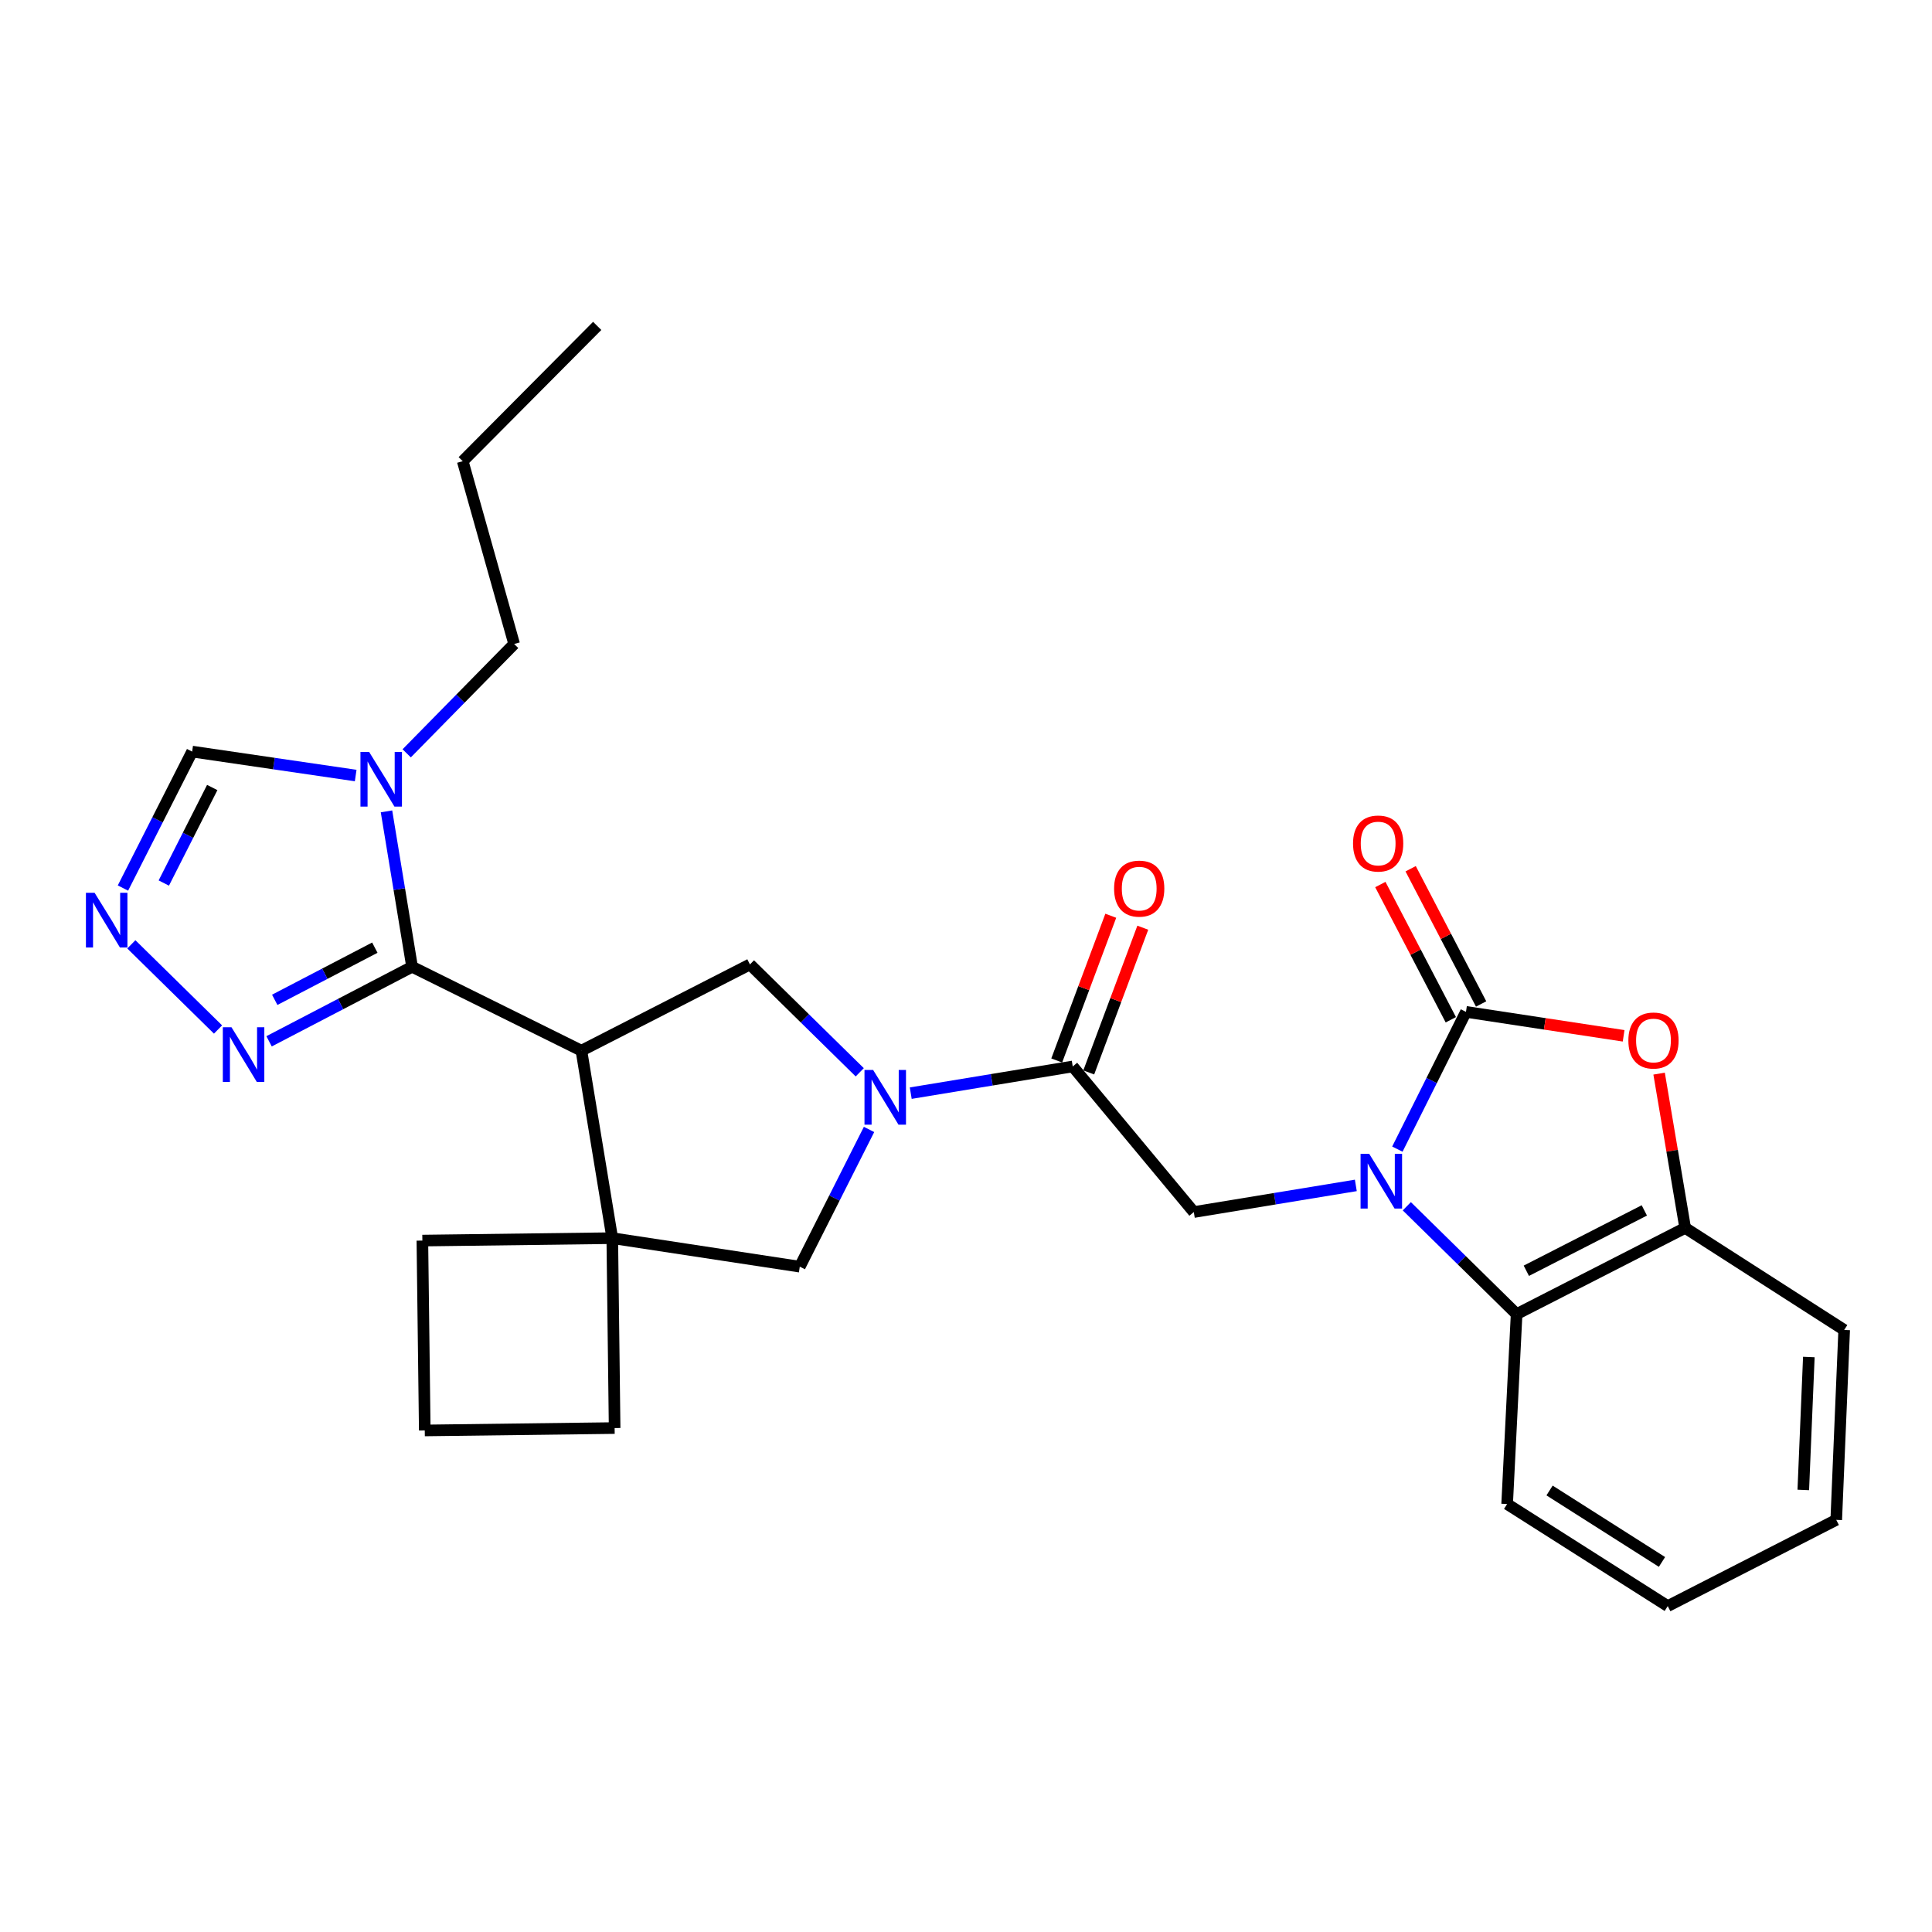 <?xml version='1.0' encoding='iso-8859-1'?>
<svg version='1.1' baseProfile='full'
              xmlns='http://www.w3.org/2000/svg'
                      xmlns:rdkit='http://www.rdkit.org/xml'
                      xmlns:xlink='http://www.w3.org/1999/xlink'
                  xml:space='preserve'
width='1000px' height='1000px' viewBox='0 0 1000 1000'>
<!-- END OF HEADER -->
<rect style='opacity:1.0;fill:#FFFFFF;stroke:none' width='1000' height='1000' x='0' y='0'> </rect>
<path class='bond-0' d='M 723.274,594.784 L 741.029,559.264' style='fill:none;fill-rule:evenodd;stroke:#0000FF;stroke-width:6px;stroke-linecap:butt;stroke-linejoin:miter;stroke-opacity:1' />
<path class='bond-0' d='M 741.029,559.264 L 758.783,523.743' style='fill:none;fill-rule:evenodd;stroke:#000000;stroke-width:6px;stroke-linecap:butt;stroke-linejoin:miter;stroke-opacity:1' />
<path class='bond-10' d='M 701.773,613.564 L 659.845,620.459' style='fill:none;fill-rule:evenodd;stroke:#0000FF;stroke-width:6px;stroke-linecap:butt;stroke-linejoin:miter;stroke-opacity:1' />
<path class='bond-10' d='M 659.845,620.459 L 617.916,627.354' style='fill:none;fill-rule:evenodd;stroke:#000000;stroke-width:6px;stroke-linecap:butt;stroke-linejoin:miter;stroke-opacity:1' />
<path class='bond-11' d='M 728.166,624.356 L 756.579,652.271' style='fill:none;fill-rule:evenodd;stroke:#0000FF;stroke-width:6px;stroke-linecap:butt;stroke-linejoin:miter;stroke-opacity:1' />
<path class='bond-11' d='M 756.579,652.271 L 784.993,680.186' style='fill:none;fill-rule:evenodd;stroke:#000000;stroke-width:6px;stroke-linecap:butt;stroke-linejoin:miter;stroke-opacity:1' />
<path class='bond-4' d='M 758.783,523.743 L 799.584,529.94' style='fill:none;fill-rule:evenodd;stroke:#000000;stroke-width:6px;stroke-linecap:butt;stroke-linejoin:miter;stroke-opacity:1' />
<path class='bond-4' d='M 799.584,529.94 L 840.384,536.137' style='fill:none;fill-rule:evenodd;stroke:#FF0000;stroke-width:6px;stroke-linecap:butt;stroke-linejoin:miter;stroke-opacity:1' />
<path class='bond-16' d='M 766.626,519.656 L 748.387,484.656' style='fill:none;fill-rule:evenodd;stroke:#000000;stroke-width:6px;stroke-linecap:butt;stroke-linejoin:miter;stroke-opacity:1' />
<path class='bond-16' d='M 748.387,484.656 L 730.148,449.656' style='fill:none;fill-rule:evenodd;stroke:#FF0000;stroke-width:6px;stroke-linecap:butt;stroke-linejoin:miter;stroke-opacity:1' />
<path class='bond-16' d='M 750.939,527.831 L 732.7,492.831' style='fill:none;fill-rule:evenodd;stroke:#000000;stroke-width:6px;stroke-linecap:butt;stroke-linejoin:miter;stroke-opacity:1' />
<path class='bond-16' d='M 732.7,492.831 L 714.461,457.831' style='fill:none;fill-rule:evenodd;stroke:#FF0000;stroke-width:6px;stroke-linecap:butt;stroke-linejoin:miter;stroke-opacity:1' />
<path class='bond-1' d='M 300.942,543.83 L 388.171,499.184' style='fill:none;fill-rule:evenodd;stroke:#000000;stroke-width:6px;stroke-linecap:butt;stroke-linejoin:miter;stroke-opacity:1' />
<path class='bond-2' d='M 300.942,543.83 L 213.291,500.403' style='fill:none;fill-rule:evenodd;stroke:#000000;stroke-width:6px;stroke-linecap:butt;stroke-linejoin:miter;stroke-opacity:1' />
<path class='bond-30' d='M 300.942,543.83 L 316.912,640.866' style='fill:none;fill-rule:evenodd;stroke:#000000;stroke-width:6px;stroke-linecap:butt;stroke-linejoin:miter;stroke-opacity:1' />
<path class='bond-5' d='M 213.291,500.403 L 206.67,460.185' style='fill:none;fill-rule:evenodd;stroke:#000000;stroke-width:6px;stroke-linecap:butt;stroke-linejoin:miter;stroke-opacity:1' />
<path class='bond-5' d='M 206.67,460.185 L 200.048,419.966' style='fill:none;fill-rule:evenodd;stroke:#0000FF;stroke-width:6px;stroke-linecap:butt;stroke-linejoin:miter;stroke-opacity:1' />
<path class='bond-9' d='M 213.291,500.403 L 176.282,519.694' style='fill:none;fill-rule:evenodd;stroke:#000000;stroke-width:6px;stroke-linecap:butt;stroke-linejoin:miter;stroke-opacity:1' />
<path class='bond-9' d='M 176.282,519.694 L 139.272,538.985' style='fill:none;fill-rule:evenodd;stroke:#0000FF;stroke-width:6px;stroke-linecap:butt;stroke-linejoin:miter;stroke-opacity:1' />
<path class='bond-9' d='M 194.012,490.504 L 168.105,504.008' style='fill:none;fill-rule:evenodd;stroke:#000000;stroke-width:6px;stroke-linecap:butt;stroke-linejoin:miter;stroke-opacity:1' />
<path class='bond-9' d='M 168.105,504.008 L 142.198,517.511' style='fill:none;fill-rule:evenodd;stroke:#0000FF;stroke-width:6px;stroke-linecap:butt;stroke-linejoin:miter;stroke-opacity:1' />
<path class='bond-3' d='M 471.4,565.812 L 513.323,558.904' style='fill:none;fill-rule:evenodd;stroke:#0000FF;stroke-width:6px;stroke-linecap:butt;stroke-linejoin:miter;stroke-opacity:1' />
<path class='bond-3' d='M 513.323,558.904 L 555.247,551.997' style='fill:none;fill-rule:evenodd;stroke:#000000;stroke-width:6px;stroke-linecap:butt;stroke-linejoin:miter;stroke-opacity:1' />
<path class='bond-8' d='M 445.007,555.023 L 416.589,527.104' style='fill:none;fill-rule:evenodd;stroke:#0000FF;stroke-width:6px;stroke-linecap:butt;stroke-linejoin:miter;stroke-opacity:1' />
<path class='bond-8' d='M 416.589,527.104 L 388.171,499.184' style='fill:none;fill-rule:evenodd;stroke:#000000;stroke-width:6px;stroke-linecap:butt;stroke-linejoin:miter;stroke-opacity:1' />
<path class='bond-14' d='M 449.816,584.6 L 431.892,620.114' style='fill:none;fill-rule:evenodd;stroke:#0000FF;stroke-width:6px;stroke-linecap:butt;stroke-linejoin:miter;stroke-opacity:1' />
<path class='bond-14' d='M 431.892,620.114 L 413.968,655.627' style='fill:none;fill-rule:evenodd;stroke:#000000;stroke-width:6px;stroke-linecap:butt;stroke-linejoin:miter;stroke-opacity:1' />
<path class='bond-28' d='M 858.748,555.706 L 865.495,595.633' style='fill:none;fill-rule:evenodd;stroke:#FF0000;stroke-width:6px;stroke-linecap:butt;stroke-linejoin:miter;stroke-opacity:1' />
<path class='bond-28' d='M 865.495,595.633 L 872.241,635.56' style='fill:none;fill-rule:evenodd;stroke:#000000;stroke-width:6px;stroke-linecap:butt;stroke-linejoin:miter;stroke-opacity:1' />
<path class='bond-15' d='M 184.099,401.413 L 141.775,395.216' style='fill:none;fill-rule:evenodd;stroke:#0000FF;stroke-width:6px;stroke-linecap:butt;stroke-linejoin:miter;stroke-opacity:1' />
<path class='bond-15' d='M 141.775,395.216 L 99.45,389.019' style='fill:none;fill-rule:evenodd;stroke:#000000;stroke-width:6px;stroke-linecap:butt;stroke-linejoin:miter;stroke-opacity:1' />
<path class='bond-18' d='M 210.506,389.921 L 238.315,361.624' style='fill:none;fill-rule:evenodd;stroke:#0000FF;stroke-width:6px;stroke-linecap:butt;stroke-linejoin:miter;stroke-opacity:1' />
<path class='bond-18' d='M 238.315,361.624 L 266.124,333.327' style='fill:none;fill-rule:evenodd;stroke:#000000;stroke-width:6px;stroke-linecap:butt;stroke-linejoin:miter;stroke-opacity:1' />
<path class='bond-6' d='M 555.247,551.997 L 617.916,627.354' style='fill:none;fill-rule:evenodd;stroke:#000000;stroke-width:6px;stroke-linecap:butt;stroke-linejoin:miter;stroke-opacity:1' />
<path class='bond-17' d='M 563.533,555.091 L 577.521,517.634' style='fill:none;fill-rule:evenodd;stroke:#000000;stroke-width:6px;stroke-linecap:butt;stroke-linejoin:miter;stroke-opacity:1' />
<path class='bond-17' d='M 577.521,517.634 L 591.508,480.178' style='fill:none;fill-rule:evenodd;stroke:#FF0000;stroke-width:6px;stroke-linecap:butt;stroke-linejoin:miter;stroke-opacity:1' />
<path class='bond-17' d='M 546.961,548.903 L 560.949,511.446' style='fill:none;fill-rule:evenodd;stroke:#000000;stroke-width:6px;stroke-linecap:butt;stroke-linejoin:miter;stroke-opacity:1' />
<path class='bond-17' d='M 560.949,511.446 L 574.937,473.989' style='fill:none;fill-rule:evenodd;stroke:#FF0000;stroke-width:6px;stroke-linecap:butt;stroke-linejoin:miter;stroke-opacity:1' />
<path class='bond-7' d='M 316.912,640.866 L 413.968,655.627' style='fill:none;fill-rule:evenodd;stroke:#000000;stroke-width:6px;stroke-linecap:butt;stroke-linejoin:miter;stroke-opacity:1' />
<path class='bond-19' d='M 316.912,640.866 L 218.618,642.124' style='fill:none;fill-rule:evenodd;stroke:#000000;stroke-width:6px;stroke-linecap:butt;stroke-linejoin:miter;stroke-opacity:1' />
<path class='bond-20' d='M 316.912,640.866 L 318.13,739.16' style='fill:none;fill-rule:evenodd;stroke:#000000;stroke-width:6px;stroke-linecap:butt;stroke-linejoin:miter;stroke-opacity:1' />
<path class='bond-12' d='M 112.85,532.874 L 67.977,488.792' style='fill:none;fill-rule:evenodd;stroke:#0000FF;stroke-width:6px;stroke-linecap:butt;stroke-linejoin:miter;stroke-opacity:1' />
<path class='bond-13' d='M 784.993,680.186 L 872.241,635.56' style='fill:none;fill-rule:evenodd;stroke:#000000;stroke-width:6px;stroke-linecap:butt;stroke-linejoin:miter;stroke-opacity:1' />
<path class='bond-13' d='M 790.025,657.743 L 851.098,626.505' style='fill:none;fill-rule:evenodd;stroke:#000000;stroke-width:6px;stroke-linecap:butt;stroke-linejoin:miter;stroke-opacity:1' />
<path class='bond-21' d='M 784.993,680.186 L 780.089,778.48' style='fill:none;fill-rule:evenodd;stroke:#000000;stroke-width:6px;stroke-linecap:butt;stroke-linejoin:miter;stroke-opacity:1' />
<path class='bond-32' d='M 63.637,459.652 L 81.543,424.335' style='fill:none;fill-rule:evenodd;stroke:#0000FF;stroke-width:6px;stroke-linecap:butt;stroke-linejoin:miter;stroke-opacity:1' />
<path class='bond-32' d='M 81.543,424.335 L 99.45,389.019' style='fill:none;fill-rule:evenodd;stroke:#000000;stroke-width:6px;stroke-linecap:butt;stroke-linejoin:miter;stroke-opacity:1' />
<path class='bond-32' d='M 84.786,457.056 L 97.321,432.335' style='fill:none;fill-rule:evenodd;stroke:#0000FF;stroke-width:6px;stroke-linecap:butt;stroke-linejoin:miter;stroke-opacity:1' />
<path class='bond-32' d='M 97.321,432.335 L 109.855,407.613' style='fill:none;fill-rule:evenodd;stroke:#000000;stroke-width:6px;stroke-linecap:butt;stroke-linejoin:miter;stroke-opacity:1' />
<path class='bond-22' d='M 872.241,635.56 L 954.545,688.382' style='fill:none;fill-rule:evenodd;stroke:#000000;stroke-width:6px;stroke-linecap:butt;stroke-linejoin:miter;stroke-opacity:1' />
<path class='bond-24' d='M 266.124,333.327 L 239.511,238.718' style='fill:none;fill-rule:evenodd;stroke:#000000;stroke-width:6px;stroke-linecap:butt;stroke-linejoin:miter;stroke-opacity:1' />
<path class='bond-31' d='M 218.618,642.124 L 219.856,740.399' style='fill:none;fill-rule:evenodd;stroke:#000000;stroke-width:6px;stroke-linecap:butt;stroke-linejoin:miter;stroke-opacity:1' />
<path class='bond-23' d='M 318.13,739.16 L 219.856,740.399' style='fill:none;fill-rule:evenodd;stroke:#000000;stroke-width:6px;stroke-linecap:butt;stroke-linejoin:miter;stroke-opacity:1' />
<path class='bond-25' d='M 780.089,778.48 L 863.219,831.312' style='fill:none;fill-rule:evenodd;stroke:#000000;stroke-width:6px;stroke-linecap:butt;stroke-linejoin:miter;stroke-opacity:1' />
<path class='bond-25' d='M 802.047,771.475 L 860.238,808.458' style='fill:none;fill-rule:evenodd;stroke:#000000;stroke-width:6px;stroke-linecap:butt;stroke-linejoin:miter;stroke-opacity:1' />
<path class='bond-29' d='M 954.545,688.382 L 950.438,786.676' style='fill:none;fill-rule:evenodd;stroke:#000000;stroke-width:6px;stroke-linecap:butt;stroke-linejoin:miter;stroke-opacity:1' />
<path class='bond-29' d='M 936.255,702.388 L 933.38,771.193' style='fill:none;fill-rule:evenodd;stroke:#000000;stroke-width:6px;stroke-linecap:butt;stroke-linejoin:miter;stroke-opacity:1' />
<path class='bond-27' d='M 239.511,238.718 L 309.109,168.688' style='fill:none;fill-rule:evenodd;stroke:#000000;stroke-width:6px;stroke-linecap:butt;stroke-linejoin:miter;stroke-opacity:1' />
<path class='bond-26' d='M 863.219,831.312 L 950.438,786.676' style='fill:none;fill-rule:evenodd;stroke:#000000;stroke-width:6px;stroke-linecap:butt;stroke-linejoin:miter;stroke-opacity:1' />
<path  class='atom-0' d='M 708.712 597.234
L 717.992 612.234
Q 718.912 613.714, 720.392 616.394
Q 721.872 619.074, 721.952 619.234
L 721.952 597.234
L 725.712 597.234
L 725.712 625.554
L 721.832 625.554
L 711.872 609.154
Q 710.712 607.234, 709.472 605.034
Q 708.272 602.834, 707.912 602.154
L 707.912 625.554
L 704.232 625.554
L 704.232 597.234
L 708.712 597.234
' fill='#0000FF'/>
<path  class='atom-4' d='M 451.941 553.826
L 461.221 568.826
Q 462.141 570.306, 463.621 572.986
Q 465.101 575.666, 465.181 575.826
L 465.181 553.826
L 468.941 553.826
L 468.941 582.146
L 465.061 582.146
L 455.101 565.746
Q 453.941 563.826, 452.701 561.626
Q 451.501 559.426, 451.141 558.746
L 451.141 582.146
L 447.461 582.146
L 447.461 553.826
L 451.941 553.826
' fill='#0000FF'/>
<path  class='atom-5' d='M 842.839 538.564
Q 842.839 531.764, 846.199 527.964
Q 849.559 524.164, 855.839 524.164
Q 862.119 524.164, 865.479 527.964
Q 868.839 531.764, 868.839 538.564
Q 868.839 545.444, 865.439 549.364
Q 862.039 553.244, 855.839 553.244
Q 849.599 553.244, 846.199 549.364
Q 842.839 545.484, 842.839 538.564
M 855.839 550.044
Q 860.159 550.044, 862.479 547.164
Q 864.839 544.244, 864.839 538.564
Q 864.839 533.004, 862.479 530.204
Q 860.159 527.364, 855.839 527.364
Q 851.519 527.364, 849.159 530.164
Q 846.839 532.964, 846.839 538.564
Q 846.839 544.284, 849.159 547.164
Q 851.519 550.044, 855.839 550.044
' fill='#FF0000'/>
<path  class='atom-6' d='M 191.052 389.187
L 200.332 404.187
Q 201.252 405.667, 202.732 408.347
Q 204.212 411.027, 204.292 411.187
L 204.292 389.187
L 208.052 389.187
L 208.052 417.507
L 204.172 417.507
L 194.212 401.107
Q 193.052 399.187, 191.812 396.987
Q 190.612 394.787, 190.252 394.107
L 190.252 417.507
L 186.572 417.507
L 186.572 389.187
L 191.052 389.187
' fill='#0000FF'/>
<path  class='atom-10' d='M 119.813 531.705
L 129.093 546.705
Q 130.013 548.185, 131.493 550.865
Q 132.973 553.545, 133.053 553.705
L 133.053 531.705
L 136.813 531.705
L 136.813 560.025
L 132.933 560.025
L 122.973 543.625
Q 121.813 541.705, 120.573 539.505
Q 119.373 537.305, 119.013 536.625
L 119.013 560.025
L 115.333 560.025
L 115.333 531.705
L 119.813 531.705
' fill='#0000FF'/>
<path  class='atom-13' d='M 48.957 462.097
L 58.237 477.097
Q 59.157 478.577, 60.637 481.257
Q 62.117 483.937, 62.197 484.097
L 62.197 462.097
L 65.957 462.097
L 65.957 490.417
L 62.077 490.417
L 52.117 474.017
Q 50.957 472.097, 49.717 469.897
Q 48.517 467.697, 48.157 467.017
L 48.157 490.417
L 44.477 490.417
L 44.477 462.097
L 48.957 462.097
' fill='#0000FF'/>
<path  class='atom-17' d='M 700.331 436.605
Q 700.331 429.805, 703.691 426.005
Q 707.051 422.205, 713.331 422.205
Q 719.611 422.205, 722.971 426.005
Q 726.331 429.805, 726.331 436.605
Q 726.331 443.485, 722.931 447.405
Q 719.531 451.285, 713.331 451.285
Q 707.091 451.285, 703.691 447.405
Q 700.331 443.525, 700.331 436.605
M 713.331 448.085
Q 717.651 448.085, 719.971 445.205
Q 722.331 442.285, 722.331 436.605
Q 722.331 431.045, 719.971 428.245
Q 717.651 425.405, 713.331 425.405
Q 709.011 425.405, 706.651 428.205
Q 704.331 431.005, 704.331 436.605
Q 704.331 442.325, 706.651 445.205
Q 709.011 448.085, 713.331 448.085
' fill='#FF0000'/>
<path  class='atom-18' d='M 576.653 459.945
Q 576.653 453.145, 580.013 449.345
Q 583.373 445.545, 589.653 445.545
Q 595.933 445.545, 599.293 449.345
Q 602.653 453.145, 602.653 459.945
Q 602.653 466.825, 599.253 470.745
Q 595.853 474.625, 589.653 474.625
Q 583.413 474.625, 580.013 470.745
Q 576.653 466.865, 576.653 459.945
M 589.653 471.425
Q 593.973 471.425, 596.293 468.545
Q 598.653 465.625, 598.653 459.945
Q 598.653 454.385, 596.293 451.585
Q 593.973 448.745, 589.653 448.745
Q 585.333 448.745, 582.973 451.545
Q 580.653 454.345, 580.653 459.945
Q 580.653 465.665, 582.973 468.545
Q 585.333 471.425, 589.653 471.425
' fill='#FF0000'/>
</svg>
